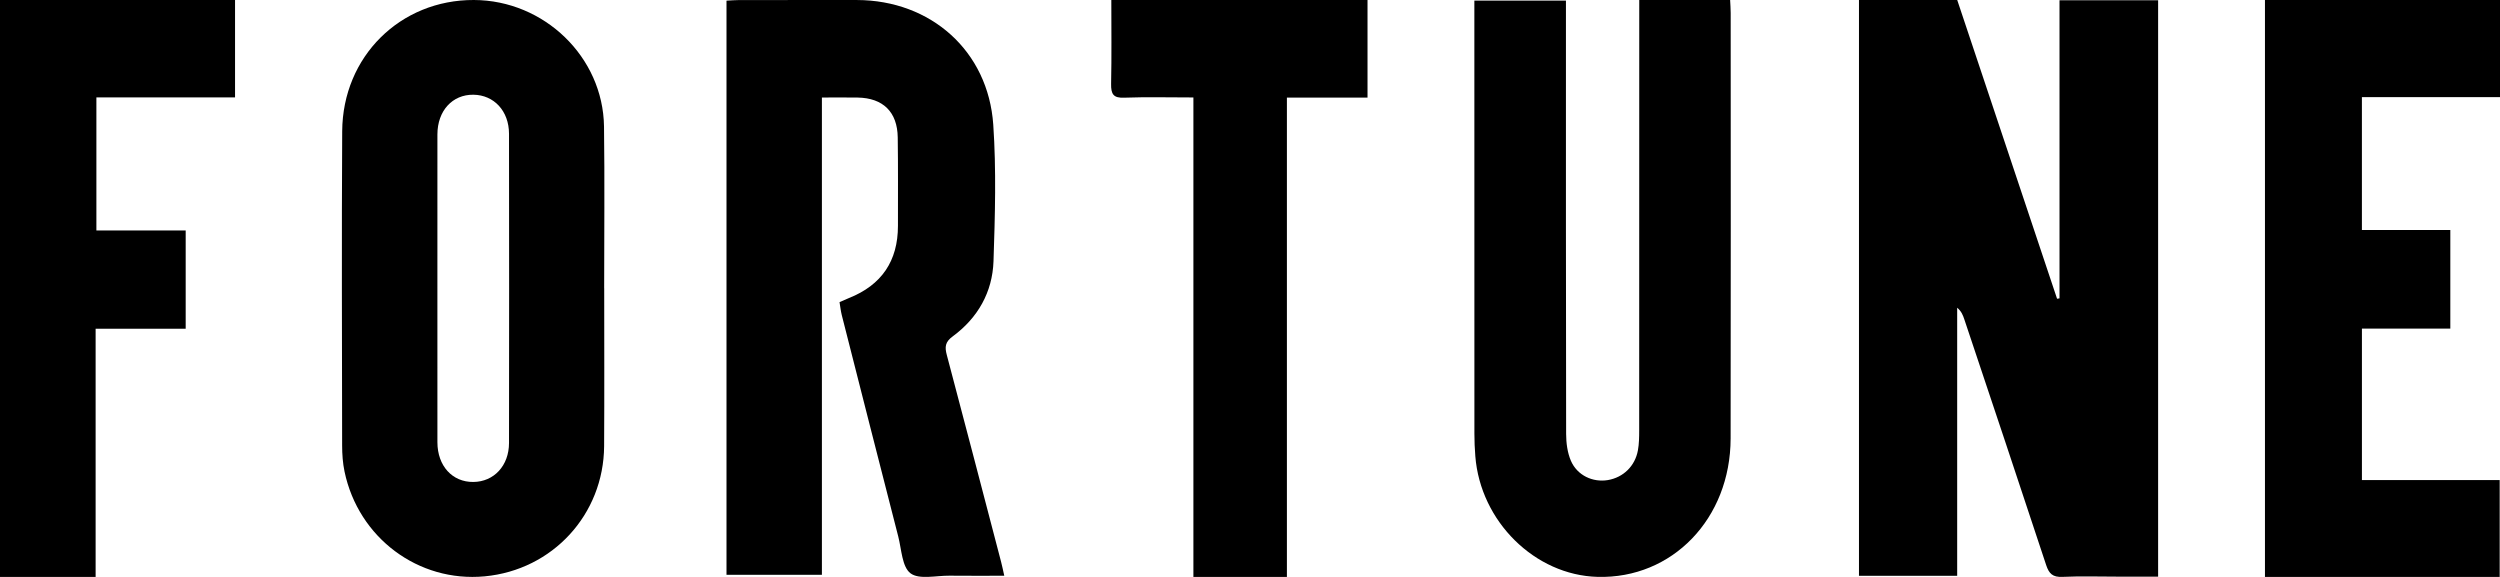 <svg width="117" height="27" viewBox="0 0 117 27" fill="none" xmlns="http://www.w3.org/2000/svg">
<path fill-rule="evenodd" clip-rule="evenodd" d="M87 0H91.598C93.149 4.64 94.71 9.311 96.271 13.982C96.309 13.976 96.347 13.969 96.385 13.963V0.012H101V26.987H99.094C98.236 26.987 97.377 26.959 96.521 26.998C96.066 27.019 95.894 26.847 95.761 26.447C94.496 22.608 93.21 18.774 91.928 14.939C91.866 14.751 91.793 14.566 91.596 14.402V26.948H87V0Z" fill="black"/>
<path fill-rule="evenodd" clip-rule="evenodd" d="M39.29 14.14C39.469 14.061 39.599 14.001 39.732 13.948C41.258 13.341 42.025 12.216 42.024 10.568C42.023 9.19 42.034 7.811 42.014 6.433C41.999 5.24 41.327 4.585 40.139 4.566C39.605 4.557 39.069 4.564 38.465 4.564V26.901H34V0.031C34.202 0.021 34.403 0.002 34.606 0.002C36.438 0 38.271 -0.001 40.103 0.001C43.564 0.009 46.249 2.385 46.485 5.837C46.629 7.957 46.567 10.097 46.496 12.226C46.447 13.672 45.763 14.876 44.593 15.738C44.227 16.005 44.21 16.237 44.312 16.619C45.167 19.842 46.008 23.07 46.852 26.297C46.899 26.477 46.936 26.66 47 26.945C46.112 26.945 45.27 26.951 44.428 26.942C43.806 26.936 43.014 27.135 42.61 26.829C42.214 26.527 42.192 25.709 42.038 25.108C41.151 21.656 40.273 18.202 39.395 14.747C39.346 14.551 39.325 14.347 39.29 14.14Z" fill="black"/>
<path fill-rule="evenodd" clip-rule="evenodd" d="M20.47 13.432C20.47 15.854 20.468 18.276 20.471 20.699C20.473 21.804 21.169 22.566 22.153 22.556C23.116 22.546 23.82 21.798 23.822 20.732C23.829 15.909 23.829 11.085 23.822 6.26C23.82 5.194 23.119 4.445 22.155 4.433C21.172 4.421 20.473 5.184 20.471 6.288C20.467 8.669 20.47 11.05 20.47 13.432ZM28.277 13.49C28.277 15.953 28.288 18.415 28.273 20.877C28.253 24.079 25.861 26.675 22.682 26.973C19.58 27.264 16.773 25.171 16.124 22.069C16.041 21.674 16.013 21.261 16.012 20.857C16.005 15.952 15.987 11.047 16.015 6.142C16.036 2.643 18.736 -0.012 22.178 4.27127e-05C25.467 0.011 28.223 2.667 28.268 5.919C28.302 8.442 28.275 10.967 28.275 13.49H28.277Z" fill="black"/>
<path fill-rule="evenodd" clip-rule="evenodd" d="M76.717 0H80.97C80.98 0.211 80.996 0.409 80.996 0.607C80.998 7.245 81.005 13.884 80.993 20.521C80.986 24.276 78.261 27.092 74.767 26.998C71.833 26.919 69.283 24.404 69.045 21.349C69.017 20.999 69.002 20.647 69.002 20.296C68.999 13.802 69 7.31 69 0.816V0.029H73.286V0.768C73.286 7.282 73.282 13.796 73.295 20.31C73.296 20.73 73.355 21.187 73.518 21.564C73.815 22.251 74.543 22.585 75.246 22.468C75.968 22.346 76.522 21.815 76.655 21.072C76.709 20.77 76.714 20.455 76.714 20.146C76.718 13.715 76.717 7.284 76.717 0.853V0Z" fill="black"/>
<path fill-rule="evenodd" clip-rule="evenodd" d="M117 0V4.545H110.537V10.764H114.675V15.379H110.538V22.468H116.985V27H106V0H117Z" fill="black"/>
<path fill-rule="evenodd" clip-rule="evenodd" d="M4.511 4.558V10.786H8.69V15.386H4.475V27H-0V0H11V4.558H4.511Z" fill="black"/>
<path fill-rule="evenodd" clip-rule="evenodd" d="M64 4.569H60.227V27H55.851V4.561C54.716 4.561 53.658 4.533 52.602 4.572C52.107 4.591 51.991 4.405 52 3.924C52.027 2.628 52.01 1.332 52.01 0H64V4.569Z" fill="black"/>
</svg>
